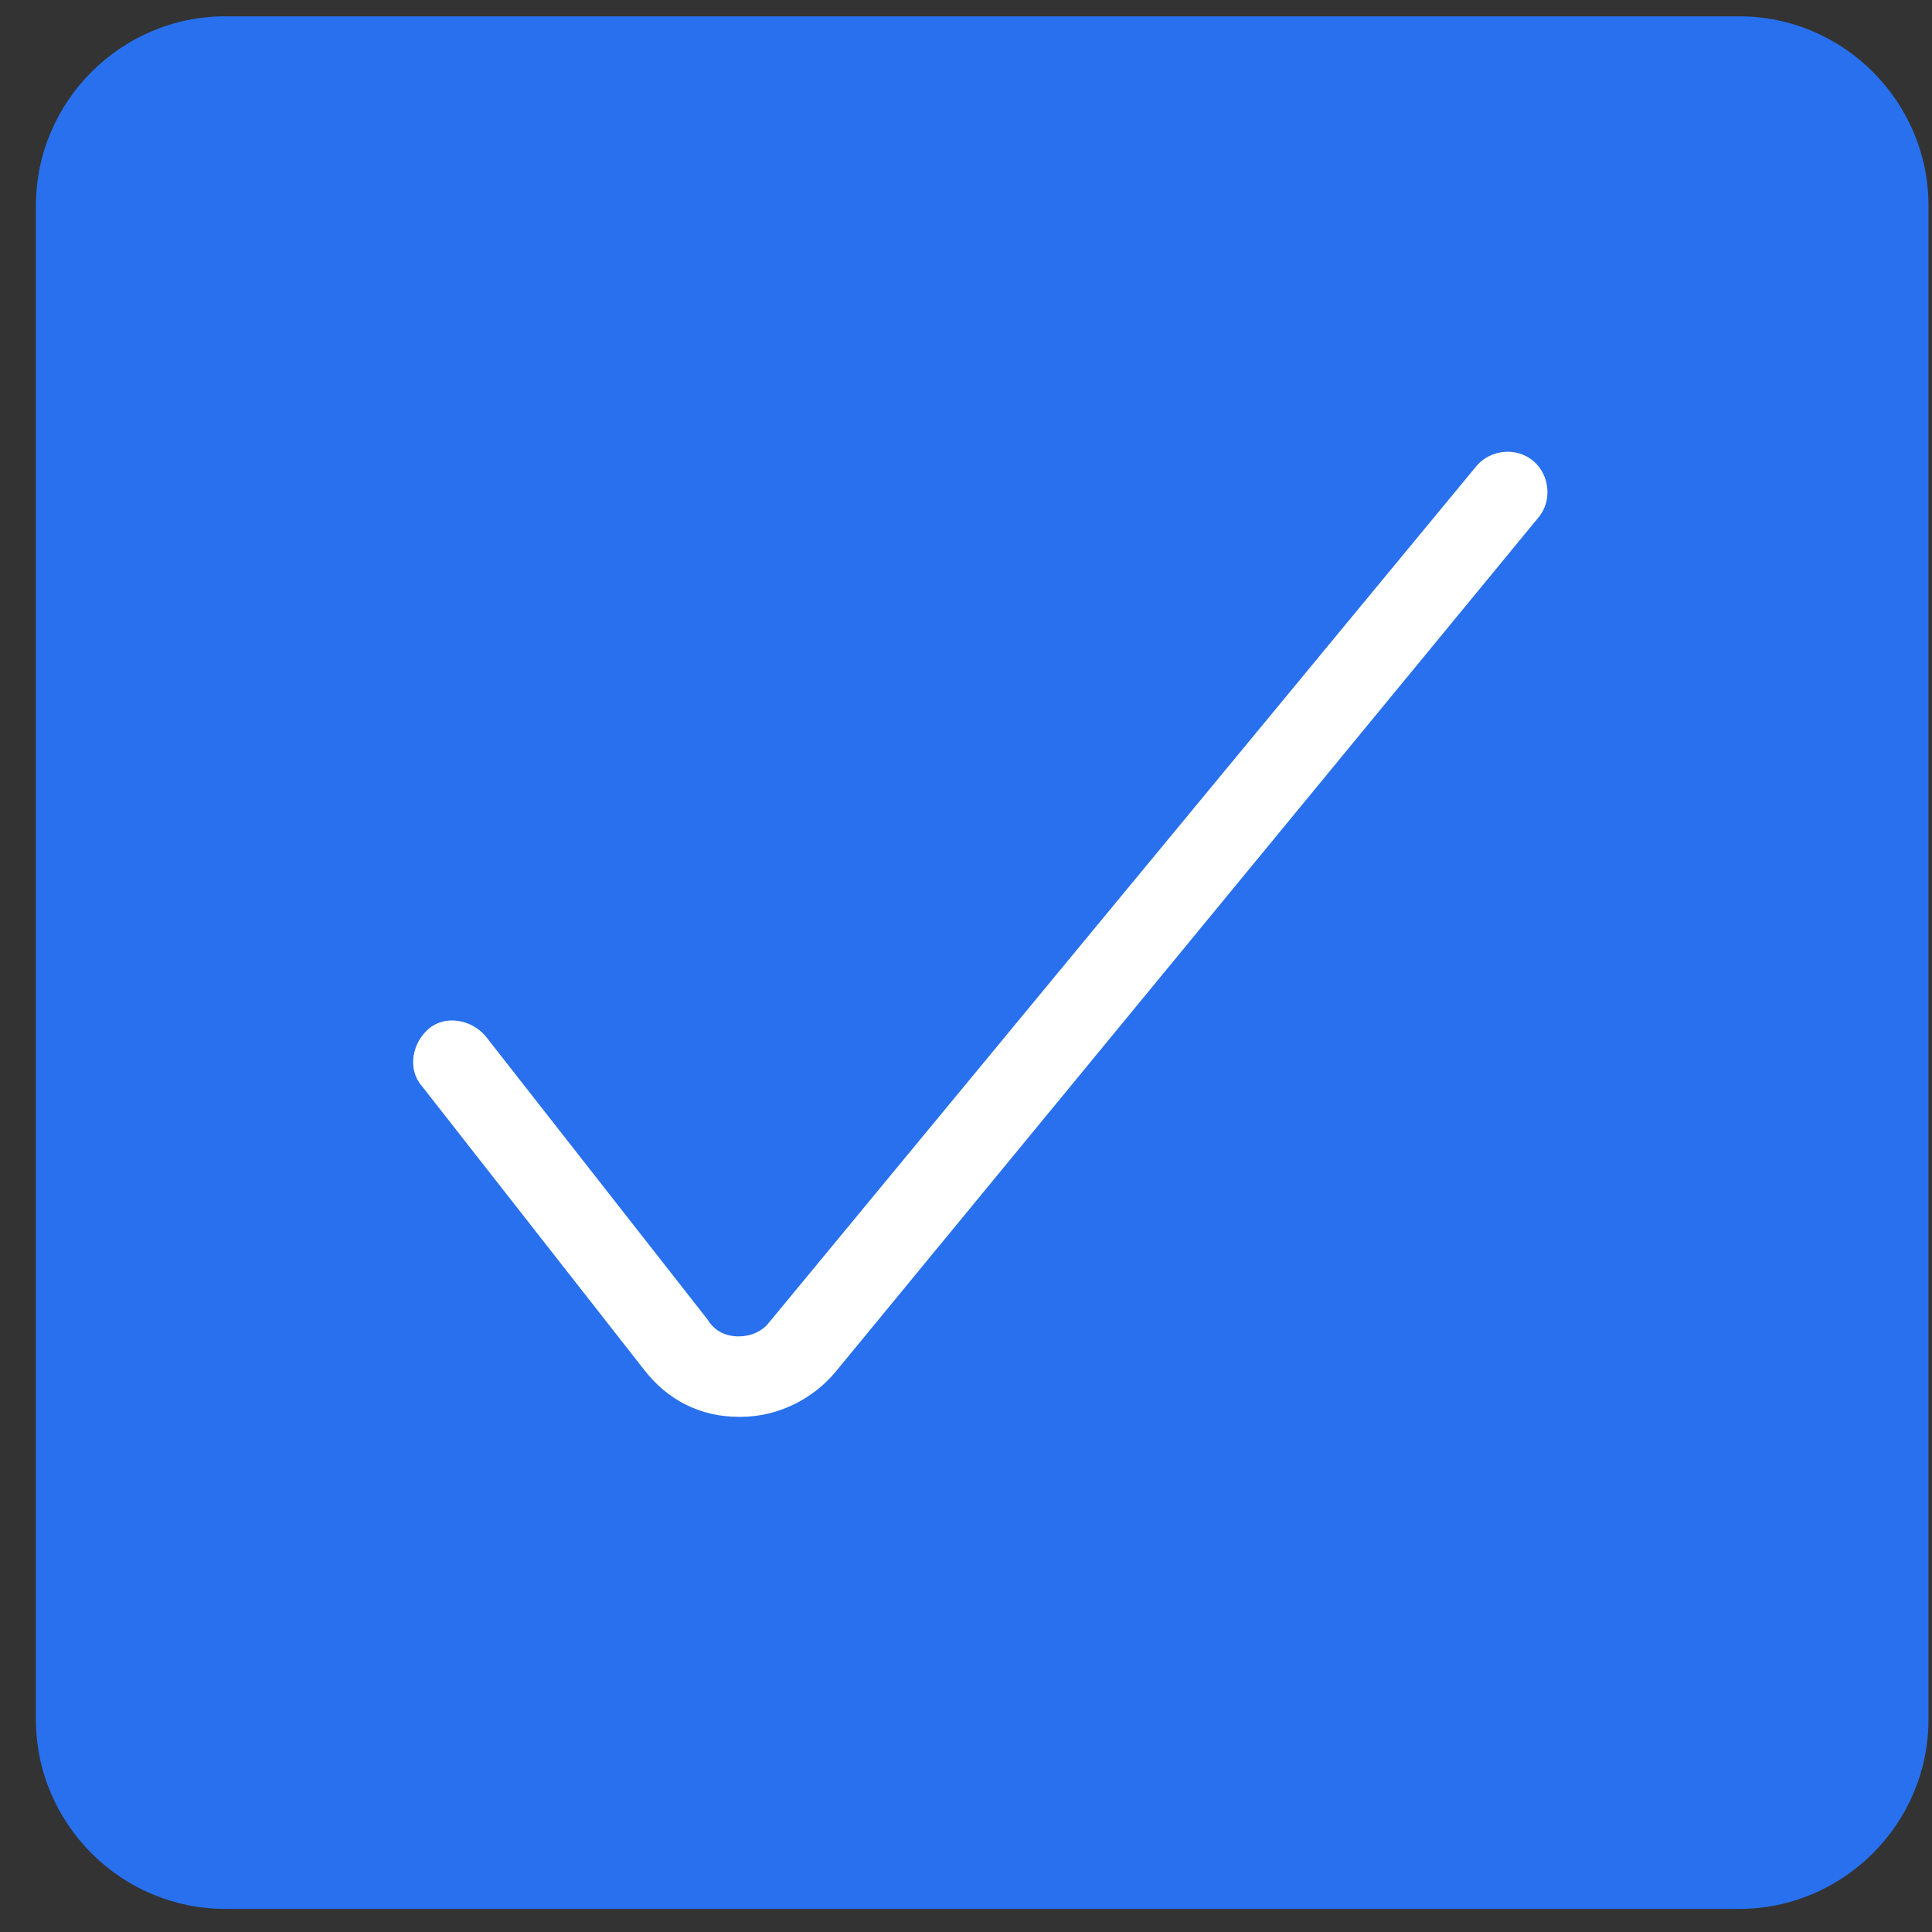 <svg width="49" height="49" viewBox="0 0 49 49" fill="none" xmlns="http://www.w3.org/2000/svg">
<rect x="0" y="0" width="49" height="49" fill="#333333" stroke="none"/>
<g clip-path="url(#clip0_4570_4030)">
<path d="M5.711 0.414H44.111C46.751 0.414 48.911 2.574 48.911 5.214V43.614C48.911 46.254 46.751 48.414 44.111 48.414H5.711C3.071 48.414 0.911 46.254 0.911 43.614V5.214C0.911 2.574 3.071 0.414 5.711 0.414Z" fill="#2870ED"/>
<path d="M38.891 11.694C38.471 11.334 37.811 11.394 37.451 11.814L19.511 33.534C19.331 33.774 19.031 33.894 18.731 33.894C18.431 33.894 18.131 33.774 17.951 33.474L12.311 26.274C11.951 25.854 11.291 25.734 10.871 26.094C10.451 26.454 10.331 27.114 10.691 27.534L16.331 34.734C16.931 35.514 17.771 35.934 18.731 35.934H18.791C19.691 35.934 20.591 35.514 21.191 34.794L39.011 13.134C39.371 12.714 39.311 12.054 38.891 11.694Z" fill="white"/>
</g>
<defs>
<clipPath id="clip0_4570_4030">
<rect width="48" height="48" fill="white" transform="translate(0.911 0.414)"/>
</clipPath>
</defs>
</svg>
